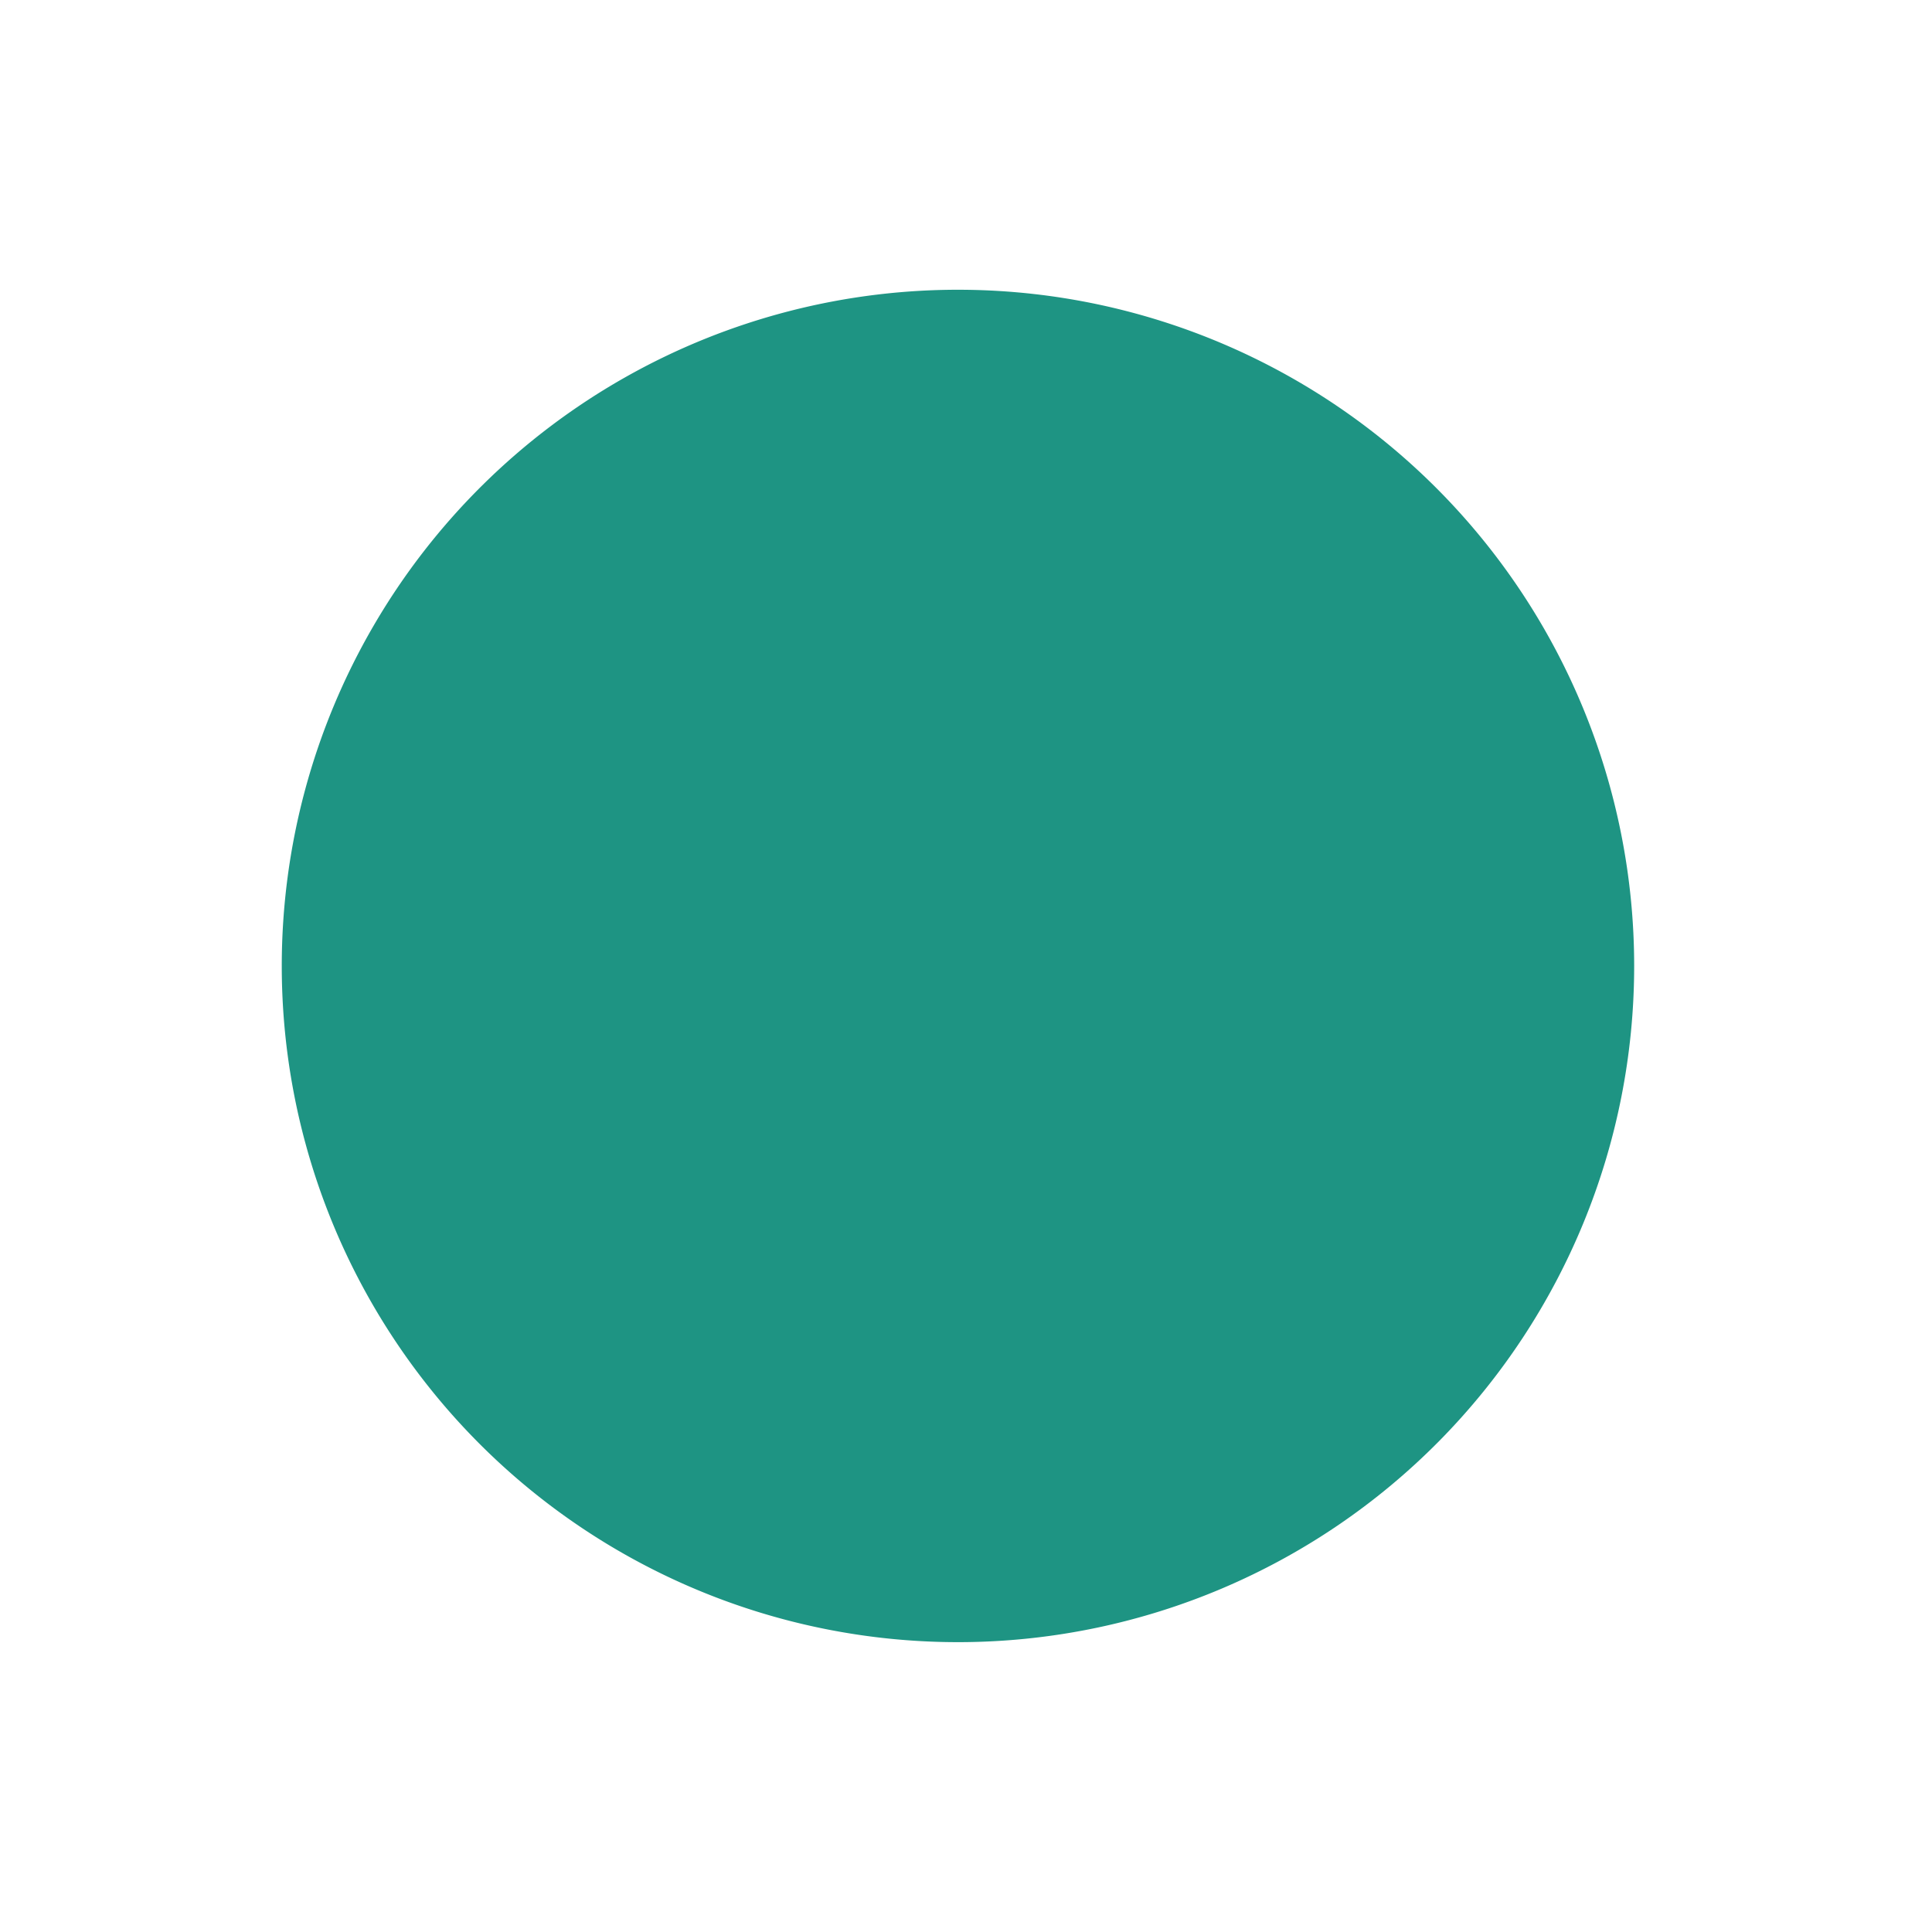 <svg xmlns="http://www.w3.org/2000/svg" xmlns:xlink="http://www.w3.org/1999/xlink" viewBox="0 0 20 20" id="entypo-controller-record" width="50" height="50" fill="#1e9483"><g><path d="M10 3a7 7 0 1 0 .001 13.999A7 7 0 0 0 10 3z"/></g></svg>